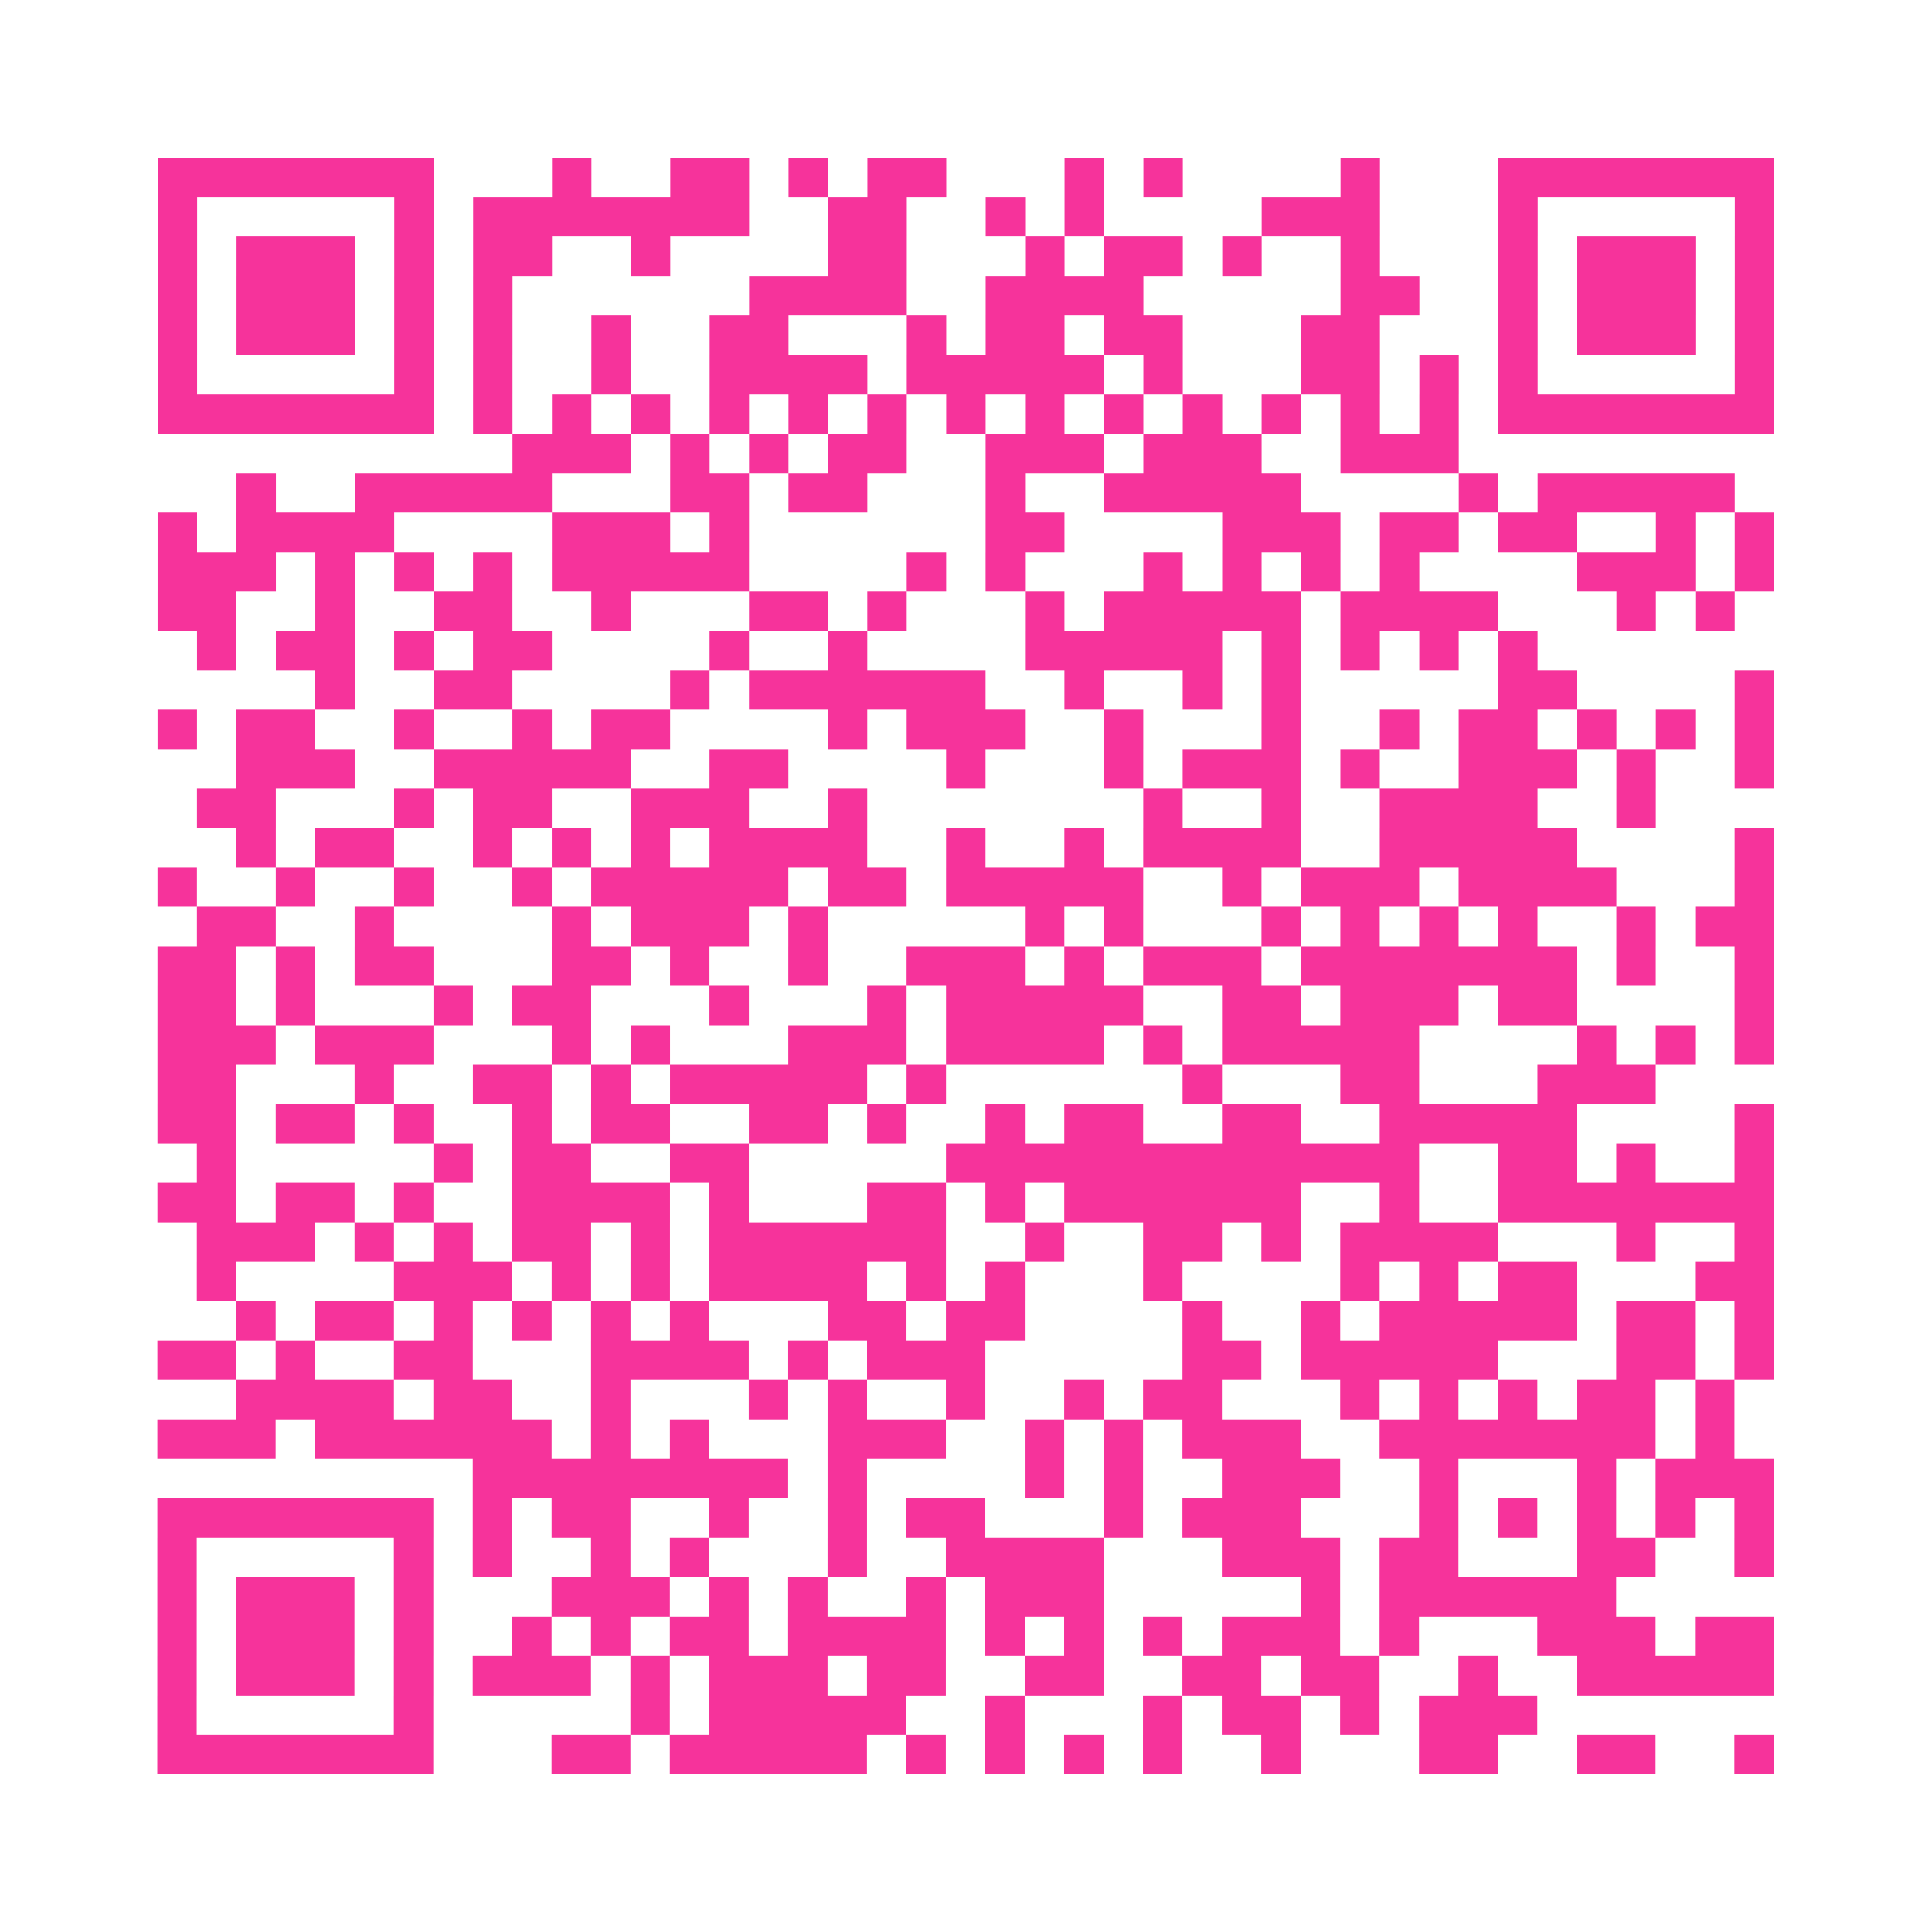 <?xml version="1.0" encoding="UTF-8"?>
<svg xmlns="http://www.w3.org/2000/svg" viewBox="0 0 49 49" class="pyqrcode"><path fill="transparent" d="M0 0h49v49h-49z"/><path stroke="#f6339b" class="pyqrline" d="M4 4.5h7m3 0h1m2 0h2m1 0h1m1 0h2m3 0h1m1 0h1m4 0h1m3 0h7m-41 1h1m5 0h1m1 0h7m2 0h2m2 0h1m1 0h1m4 0h3m3 0h1m5 0h1m-41 1h1m1 0h3m1 0h1m1 0h2m2 0h1m4 0h2m3 0h1m1 0h2m1 0h1m2 0h1m3 0h1m1 0h3m1 0h1m-41 1h1m1 0h3m1 0h1m1 0h1m6 0h4m2 0h4m5 0h2m2 0h1m1 0h3m1 0h1m-41 1h1m1 0h3m1 0h1m1 0h1m2 0h1m2 0h2m3 0h1m1 0h2m1 0h2m3 0h2m3 0h1m1 0h3m1 0h1m-41 1h1m5 0h1m1 0h1m2 0h1m2 0h4m1 0h5m1 0h1m3 0h2m1 0h1m1 0h1m5 0h1m-41 1h7m1 0h1m1 0h1m1 0h1m1 0h1m1 0h1m1 0h1m1 0h1m1 0h1m1 0h1m1 0h1m1 0h1m1 0h1m1 0h1m1 0h7m-32 1h3m1 0h1m1 0h1m1 0h2m2 0h3m1 0h3m2 0h3m-31 1h1m2 0h5m3 0h2m1 0h2m3 0h1m2 0h5m4 0h1m1 0h5m-40 1h1m1 0h4m4 0h3m1 0h1m6 0h2m4 0h3m1 0h2m1 0h2m2 0h1m1 0h1m-41 1h3m1 0h1m1 0h1m1 0h1m1 0h5m4 0h1m1 0h1m3 0h1m1 0h1m1 0h1m1 0h1m4 0h3m1 0h1m-41 1h2m2 0h1m2 0h2m2 0h1m3 0h2m1 0h1m3 0h1m1 0h5m1 0h4m3 0h1m1 0h1m-39 1h1m1 0h2m1 0h1m1 0h2m4 0h1m2 0h1m4 0h5m1 0h1m1 0h1m1 0h1m1 0h1m-31 1h1m2 0h2m4 0h1m1 0h6m2 0h1m2 0h1m1 0h1m5 0h2m4 0h1m-41 1h1m1 0h2m2 0h1m2 0h1m1 0h2m4 0h1m1 0h3m2 0h1m3 0h1m2 0h1m1 0h2m1 0h1m1 0h1m1 0h1m-39 1h3m2 0h5m2 0h2m4 0h1m3 0h1m1 0h3m1 0h1m2 0h3m1 0h1m2 0h1m-40 1h2m3 0h1m1 0h2m2 0h3m2 0h1m7 0h1m2 0h1m2 0h4m2 0h1m-36 1h1m1 0h2m2 0h1m1 0h1m1 0h1m1 0h4m2 0h1m2 0h1m1 0h4m2 0h5m4 0h1m-41 1h1m2 0h1m2 0h1m2 0h1m1 0h5m1 0h2m1 0h5m2 0h1m1 0h3m1 0h4m3 0h1m-40 1h2m2 0h1m4 0h1m1 0h3m1 0h1m5 0h1m1 0h1m3 0h1m1 0h1m1 0h1m1 0h1m2 0h1m1 0h2m-41 1h2m1 0h1m1 0h2m3 0h2m1 0h1m2 0h1m2 0h3m1 0h1m1 0h3m1 0h7m1 0h1m2 0h1m-41 1h2m1 0h1m3 0h1m1 0h2m3 0h1m3 0h1m1 0h5m2 0h2m1 0h3m1 0h2m4 0h1m-41 1h3m1 0h3m3 0h1m1 0h1m3 0h3m1 0h4m1 0h1m1 0h5m4 0h1m1 0h1m1 0h1m-41 1h2m3 0h1m2 0h2m1 0h1m1 0h5m1 0h1m6 0h1m3 0h2m3 0h3m-38 1h2m1 0h2m1 0h1m2 0h1m1 0h2m2 0h2m1 0h1m2 0h1m1 0h2m2 0h2m2 0h5m4 0h1m-40 1h1m5 0h1m1 0h2m2 0h2m5 0h12m2 0h2m1 0h1m2 0h1m-41 1h2m1 0h2m1 0h1m2 0h4m1 0h1m3 0h2m1 0h1m1 0h6m2 0h1m2 0h7m-40 1h3m1 0h1m1 0h1m1 0h2m1 0h1m1 0h6m2 0h1m2 0h2m1 0h1m1 0h4m3 0h1m2 0h1m-40 1h1m4 0h3m1 0h1m1 0h1m1 0h4m1 0h1m1 0h1m3 0h1m4 0h1m1 0h1m1 0h2m3 0h2m-39 1h1m1 0h2m1 0h1m1 0h1m1 0h1m1 0h1m3 0h2m1 0h2m4 0h1m2 0h1m1 0h5m1 0h2m1 0h1m-41 1h2m1 0h1m2 0h2m3 0h4m1 0h1m1 0h3m5 0h2m1 0h5m3 0h2m1 0h1m-39 1h4m1 0h2m2 0h1m3 0h1m1 0h1m2 0h1m2 0h1m1 0h2m3 0h1m1 0h1m1 0h1m1 0h2m1 0h1m-40 1h3m1 0h6m1 0h1m1 0h1m3 0h3m2 0h1m1 0h1m1 0h3m2 0h7m1 0h1m-32 1h8m1 0h1m4 0h1m1 0h1m2 0h3m2 0h1m3 0h1m1 0h3m-41 1h7m1 0h1m1 0h2m2 0h1m2 0h1m1 0h2m3 0h1m1 0h3m3 0h1m1 0h1m1 0h1m1 0h1m1 0h1m-41 1h1m5 0h1m1 0h1m2 0h1m1 0h1m3 0h1m2 0h4m3 0h3m1 0h2m3 0h2m2 0h1m-41 1h1m1 0h3m1 0h1m3 0h3m1 0h1m1 0h1m2 0h1m1 0h3m5 0h1m1 0h6m-37 1h1m1 0h3m1 0h1m2 0h1m1 0h1m1 0h2m1 0h4m1 0h1m1 0h1m1 0h1m1 0h3m1 0h1m3 0h3m1 0h2m-41 1h1m1 0h3m1 0h1m1 0h3m1 0h1m1 0h3m1 0h2m2 0h2m2 0h2m1 0h2m2 0h1m2 0h5m-41 1h1m5 0h1m5 0h1m1 0h5m2 0h1m3 0h1m1 0h2m1 0h1m1 0h3m-35 1h7m3 0h2m1 0h5m1 0h1m1 0h1m1 0h1m1 0h1m2 0h1m3 0h2m2 0h2m2 0h1"/></svg>
